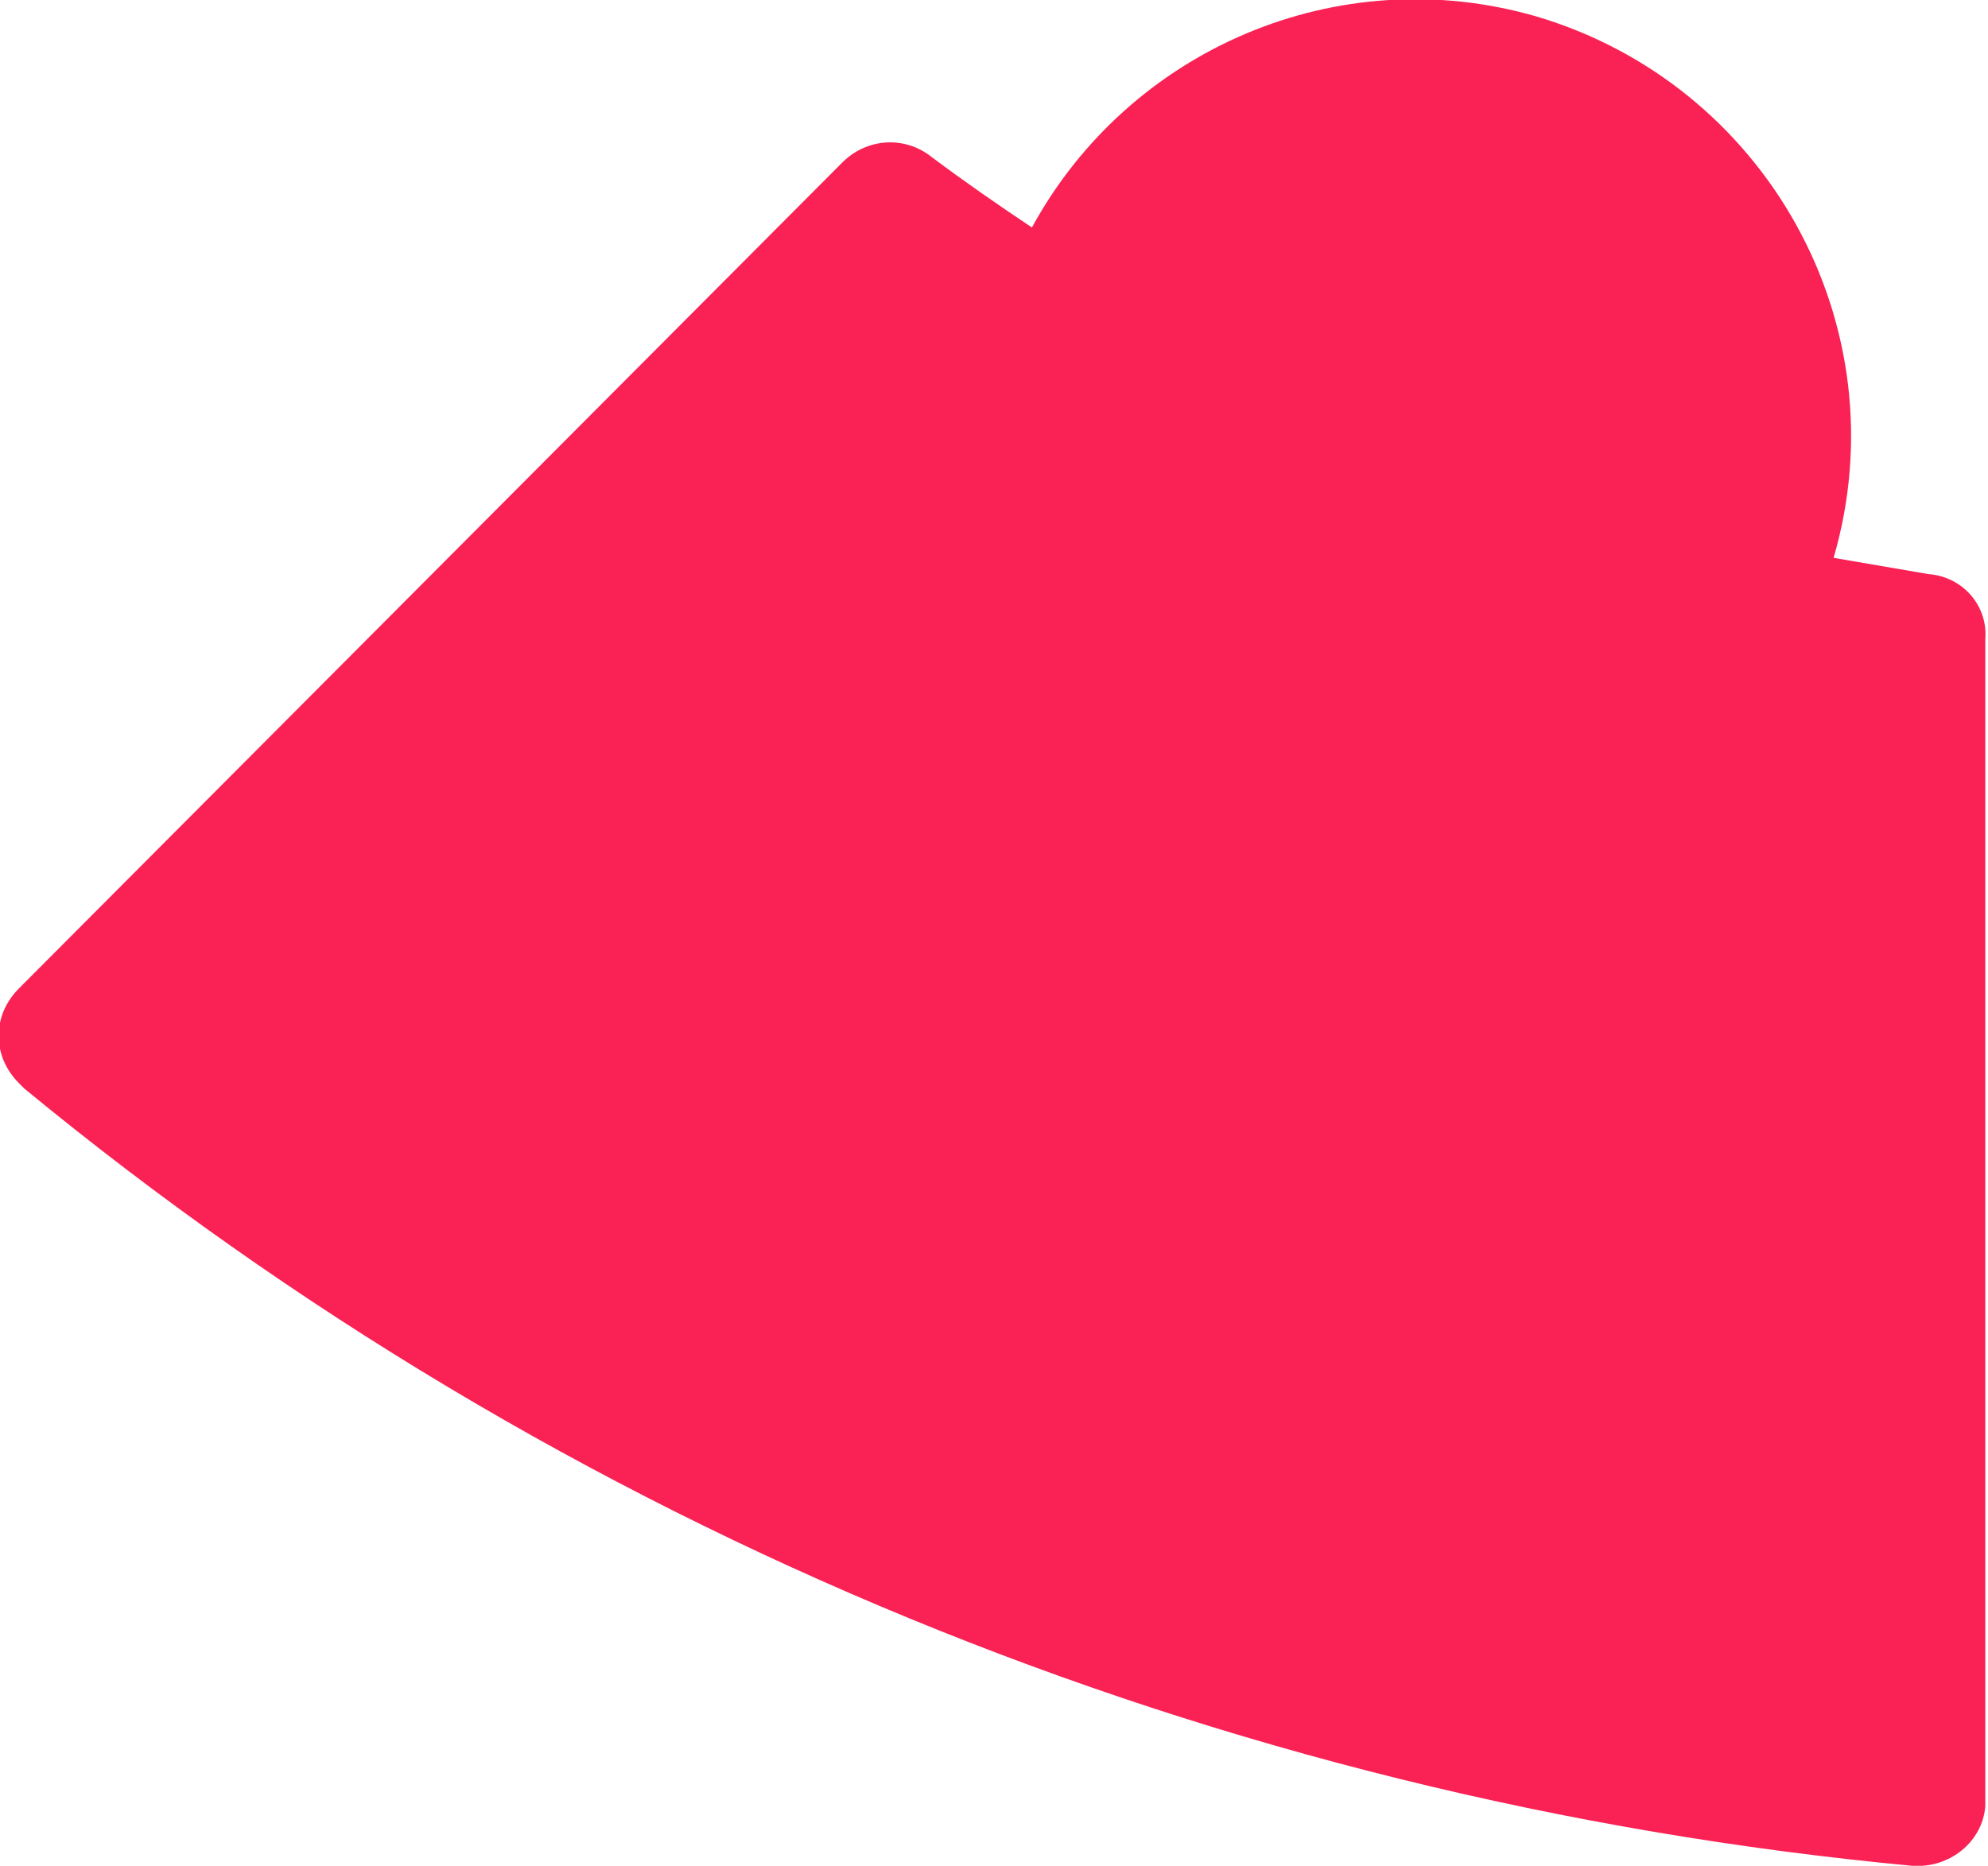 <svg xmlns="http://www.w3.org/2000/svg" xmlns:xlink="http://www.w3.org/1999/xlink" id="Lager_1" x="0px" y="0px" viewBox="0 0 73.4 68.9" style="enable-background:new 0 0 73.4 68.9;" xml:space="preserve"><style type="text/css">	.st0{fill:#FA2154;}</style><path class="st0" d="M71.2,21.2c-1.2-0.2-2.3-0.4-3.5-0.6C70.2,12,65.2,3.1,56.7,0.6c-7.3-2.1-15,1.2-18.6,7.8 c-1.2-0.8-2.5-1.7-3.7-2.6c-1-0.8-2.4-0.7-3.3,0.2L0.7,36.5c-1,1-1,2.5,0,3.5c0.1,0.1,0.1,0.1,0.2,0.2C20.7,56.5,45,66.5,70.6,68.9 c1.4,0.1,2.6-0.9,2.7-2.2c0-0.1,0-0.2,0-0.2V23.6C73.4,22.4,72.5,21.3,71.2,21.2"></path></svg>